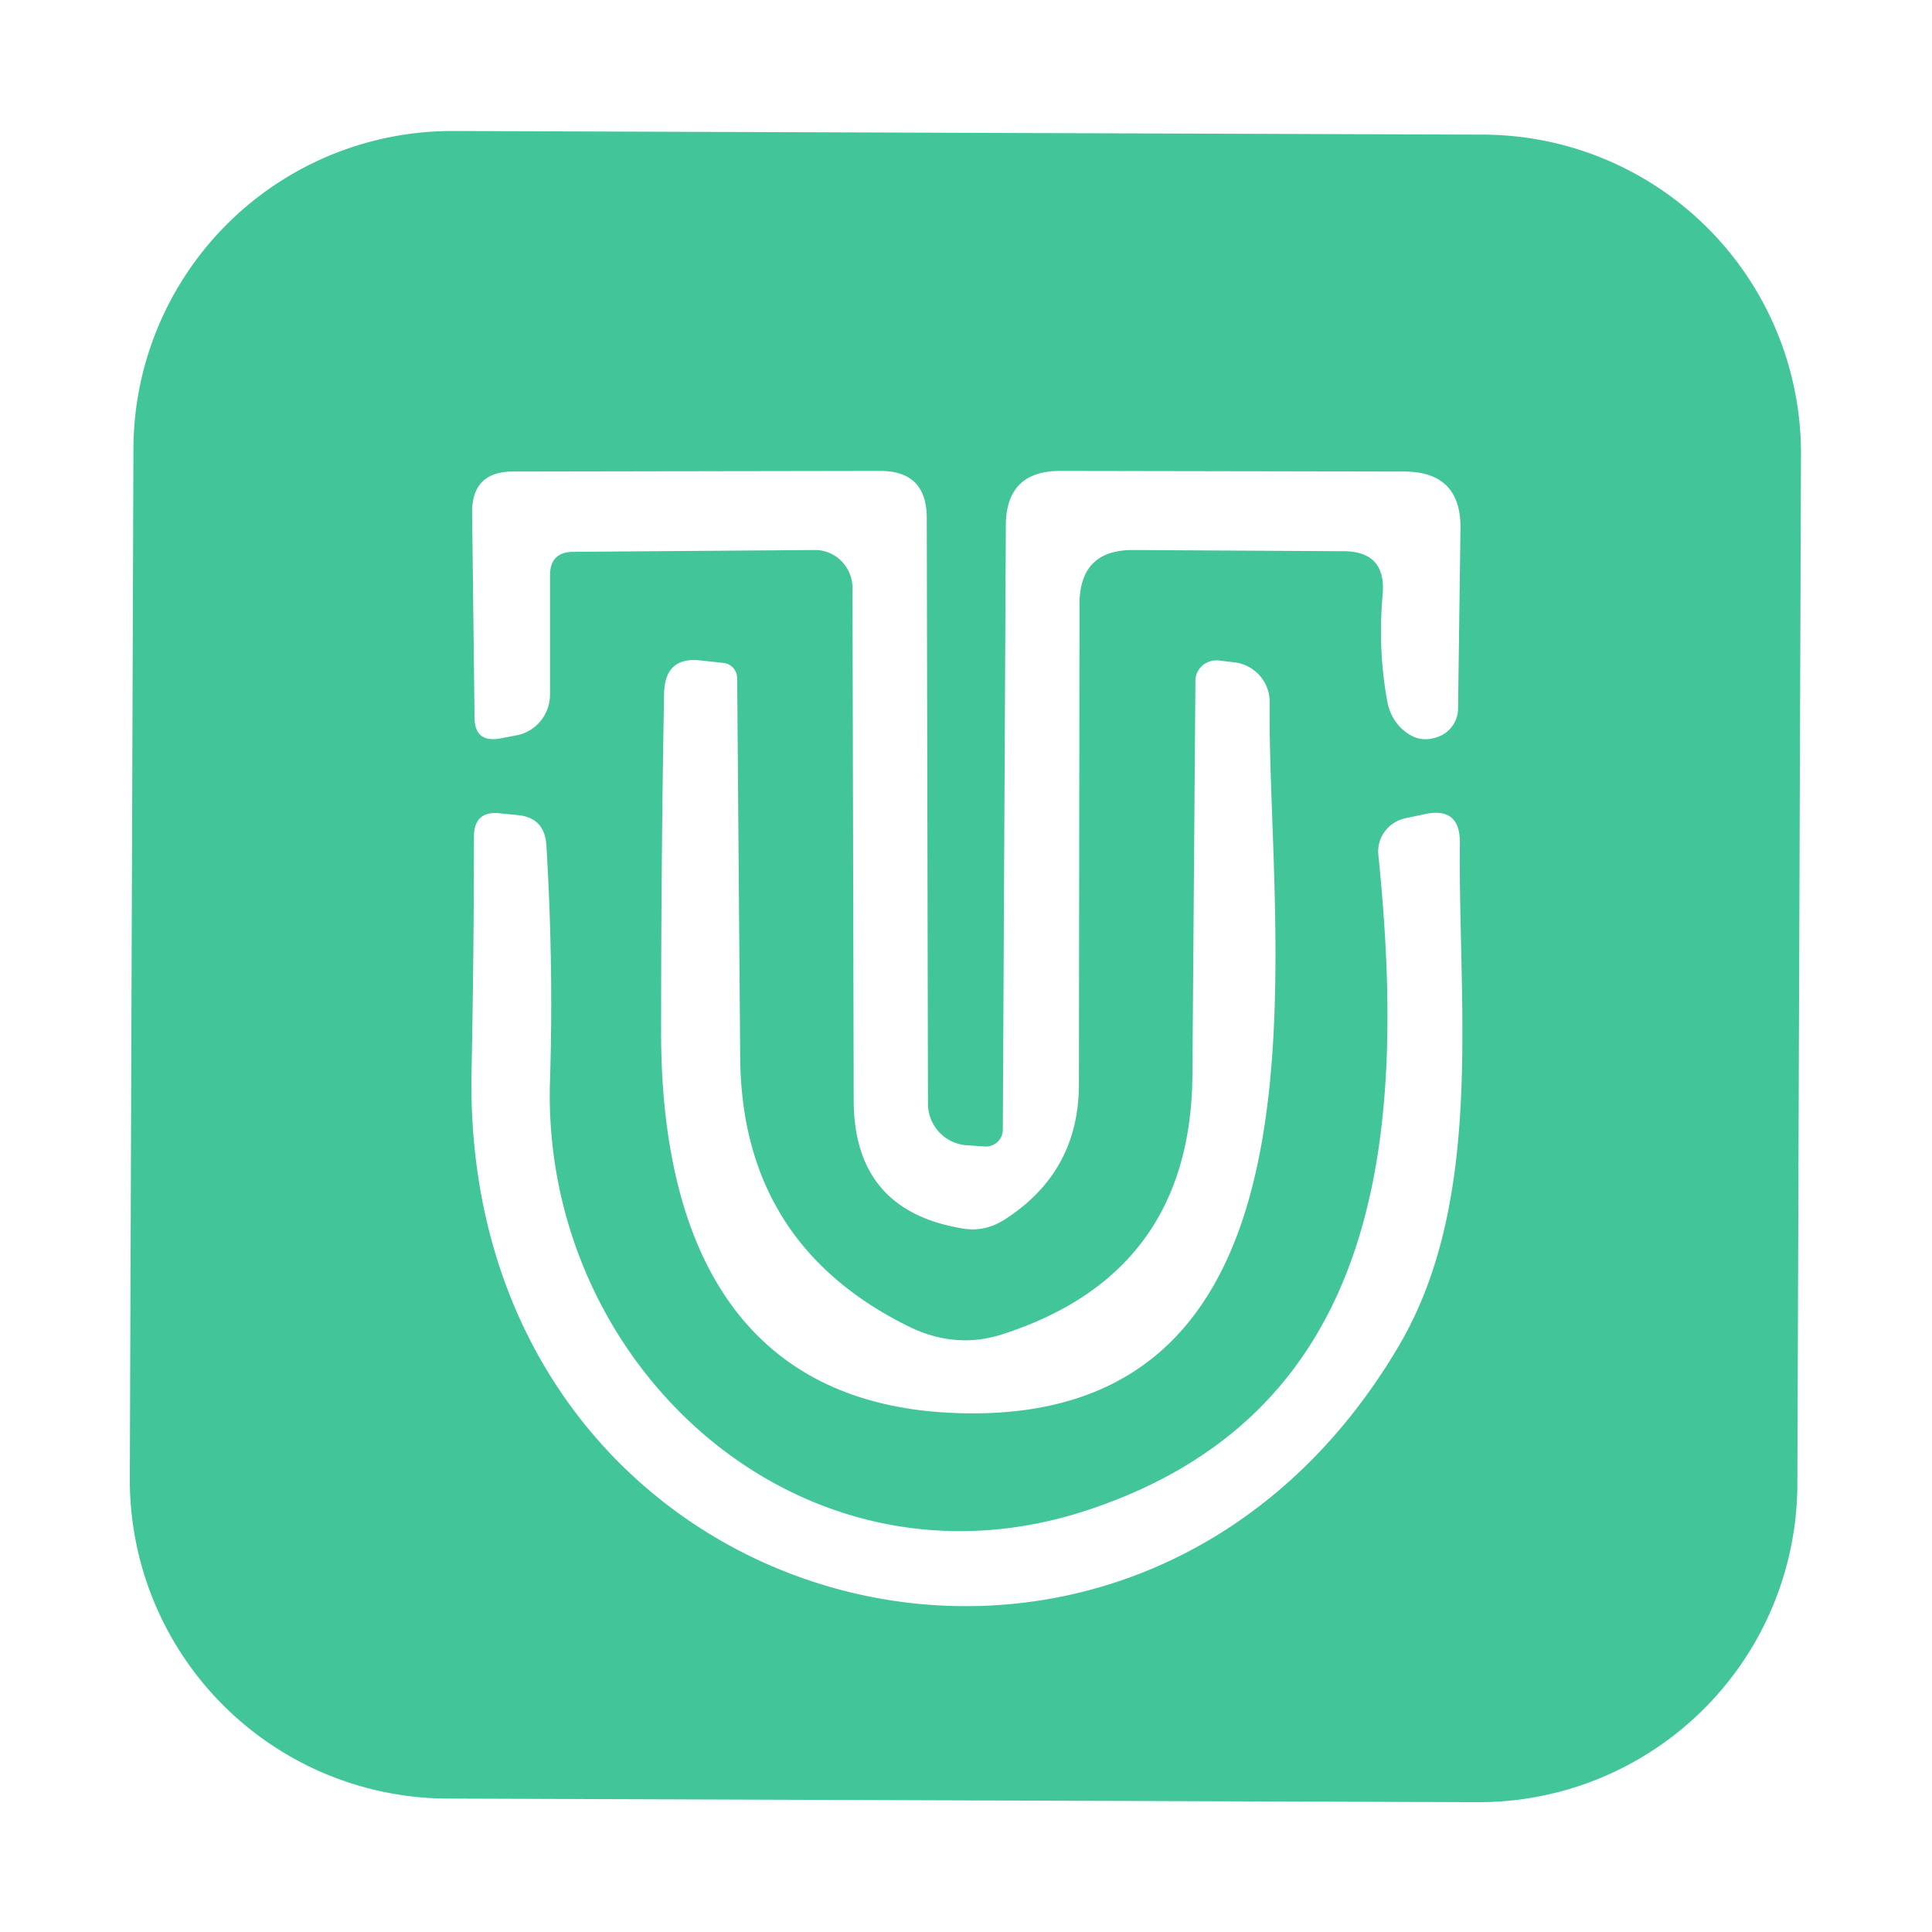 <?xml version="1.0" encoding="UTF-8" standalone="no"?>
<!DOCTYPE svg PUBLIC "-//W3C//DTD SVG 1.1//EN" "http://www.w3.org/Graphics/SVG/1.1/DTD/svg11.dtd">
<svg xmlns="http://www.w3.org/2000/svg" version="1.1" viewBox="0.00 0.00 32.00 32.00">
<path fill="#43c59a" d="
  M 29.77 24.588
  A 5.28 5.28 0.0 0 1 24.472 29.85
  L 7.412 29.79
  A 5.28 5.28 0.0 0 1 2.15 24.492
  L 2.21 7.432
  A 5.28 5.28 0.0 0 1 7.508 2.17
  L 24.568 2.23
  A 5.28 5.28 0.0 0 1 29.83 7.528
  L 29.77 24.588
  Z
  M 16.02 18.97
  A 0.69 0.69 0.0 0 1 15.37 18.29
  L 15.35 8.58
  Q 15.35 7.80 14.58 7.80
  L 8.50 7.81
  Q 7.81 7.81 7.82 8.50
  L 7.86 11.88
  Q 7.86 12.31 8.29 12.23
  L 8.55 12.18
  A 0.69 0.68 85.0 0 0 9.11 11.50
  L 9.11 9.53
  Q 9.11 9.14 9.50 9.14
  L 13.49 9.11
  A 0.63 0.62 89.6 0 1 14.12 9.74
  L 14.14 18.22
  Q 14.14 20.06 15.96 20.35
  Q 16.33 20.41 16.67 20.18
  Q 17.86 19.40 17.87 17.98
  L 17.88 9.99
  Q 17.89 9.11 18.76 9.11
  L 22.25 9.13
  Q 22.97 9.13 22.90 9.86
  Q 22.82 10.76 22.98 11.63
  Q 23.05 11.97 23.32 12.15
  Q 23.54 12.30 23.80 12.21
  A 0.50 0.50 0.0 0 0 24.15 11.73
  L 24.19 8.75
  Q 24.20 7.81 23.25 7.81
  L 17.56 7.80
  Q 16.67 7.80 16.66 8.69
  L 16.61 18.71
  A 0.28 0.28 0.0 0 1 16.32 18.99
  L 16.02 18.97
  Z
  M 12.26 17.53
  L 12.21 11.24
  A 0.26 0.25 -87.6 0 0 11.98 10.98
  L 11.61 10.94
  Q 11.02 10.87 11.00 11.47
  Q 10.95 14.15 10.95 17.14
  C 10.96 20.44 12.13 23.22 15.73 23.40
  C 22.41 23.73 20.98 15.52 21.03 11.63
  A 0.66 0.66 0.0 0 0 20.44 10.97
  L 20.19 10.94
  A 0.35 0.34 3.7 0 0 19.80 11.28
  L 19.75 17.80
  Q 19.73 21.11 16.57 22.11
  Q 15.82 22.34 15.07 21.98
  Q 12.29 20.62 12.26 17.53
  Z
  M 22.83 14.16
  C 23.31 18.86 22.88 23.40 18.02 25.01
  C 13.29 26.58 8.95 22.64 9.11 17.89
  Q 9.17 16.00 9.05 14.00
  Q 9.02 13.54 8.57 13.50
  L 8.27 13.47
  Q 7.85 13.43 7.85 13.86
  Q 7.85 15.75 7.81 17.77
  C 7.65 26.83 18.69 29.91 23.17 22.29
  C 24.59 19.88 24.15 16.67 24.18 13.95
  Q 24.18 13.37 23.62 13.48
  L 23.29 13.55
  A 0.57 0.56 -8.4 0 0 22.83 14.16
  Z"
/>
</svg>
